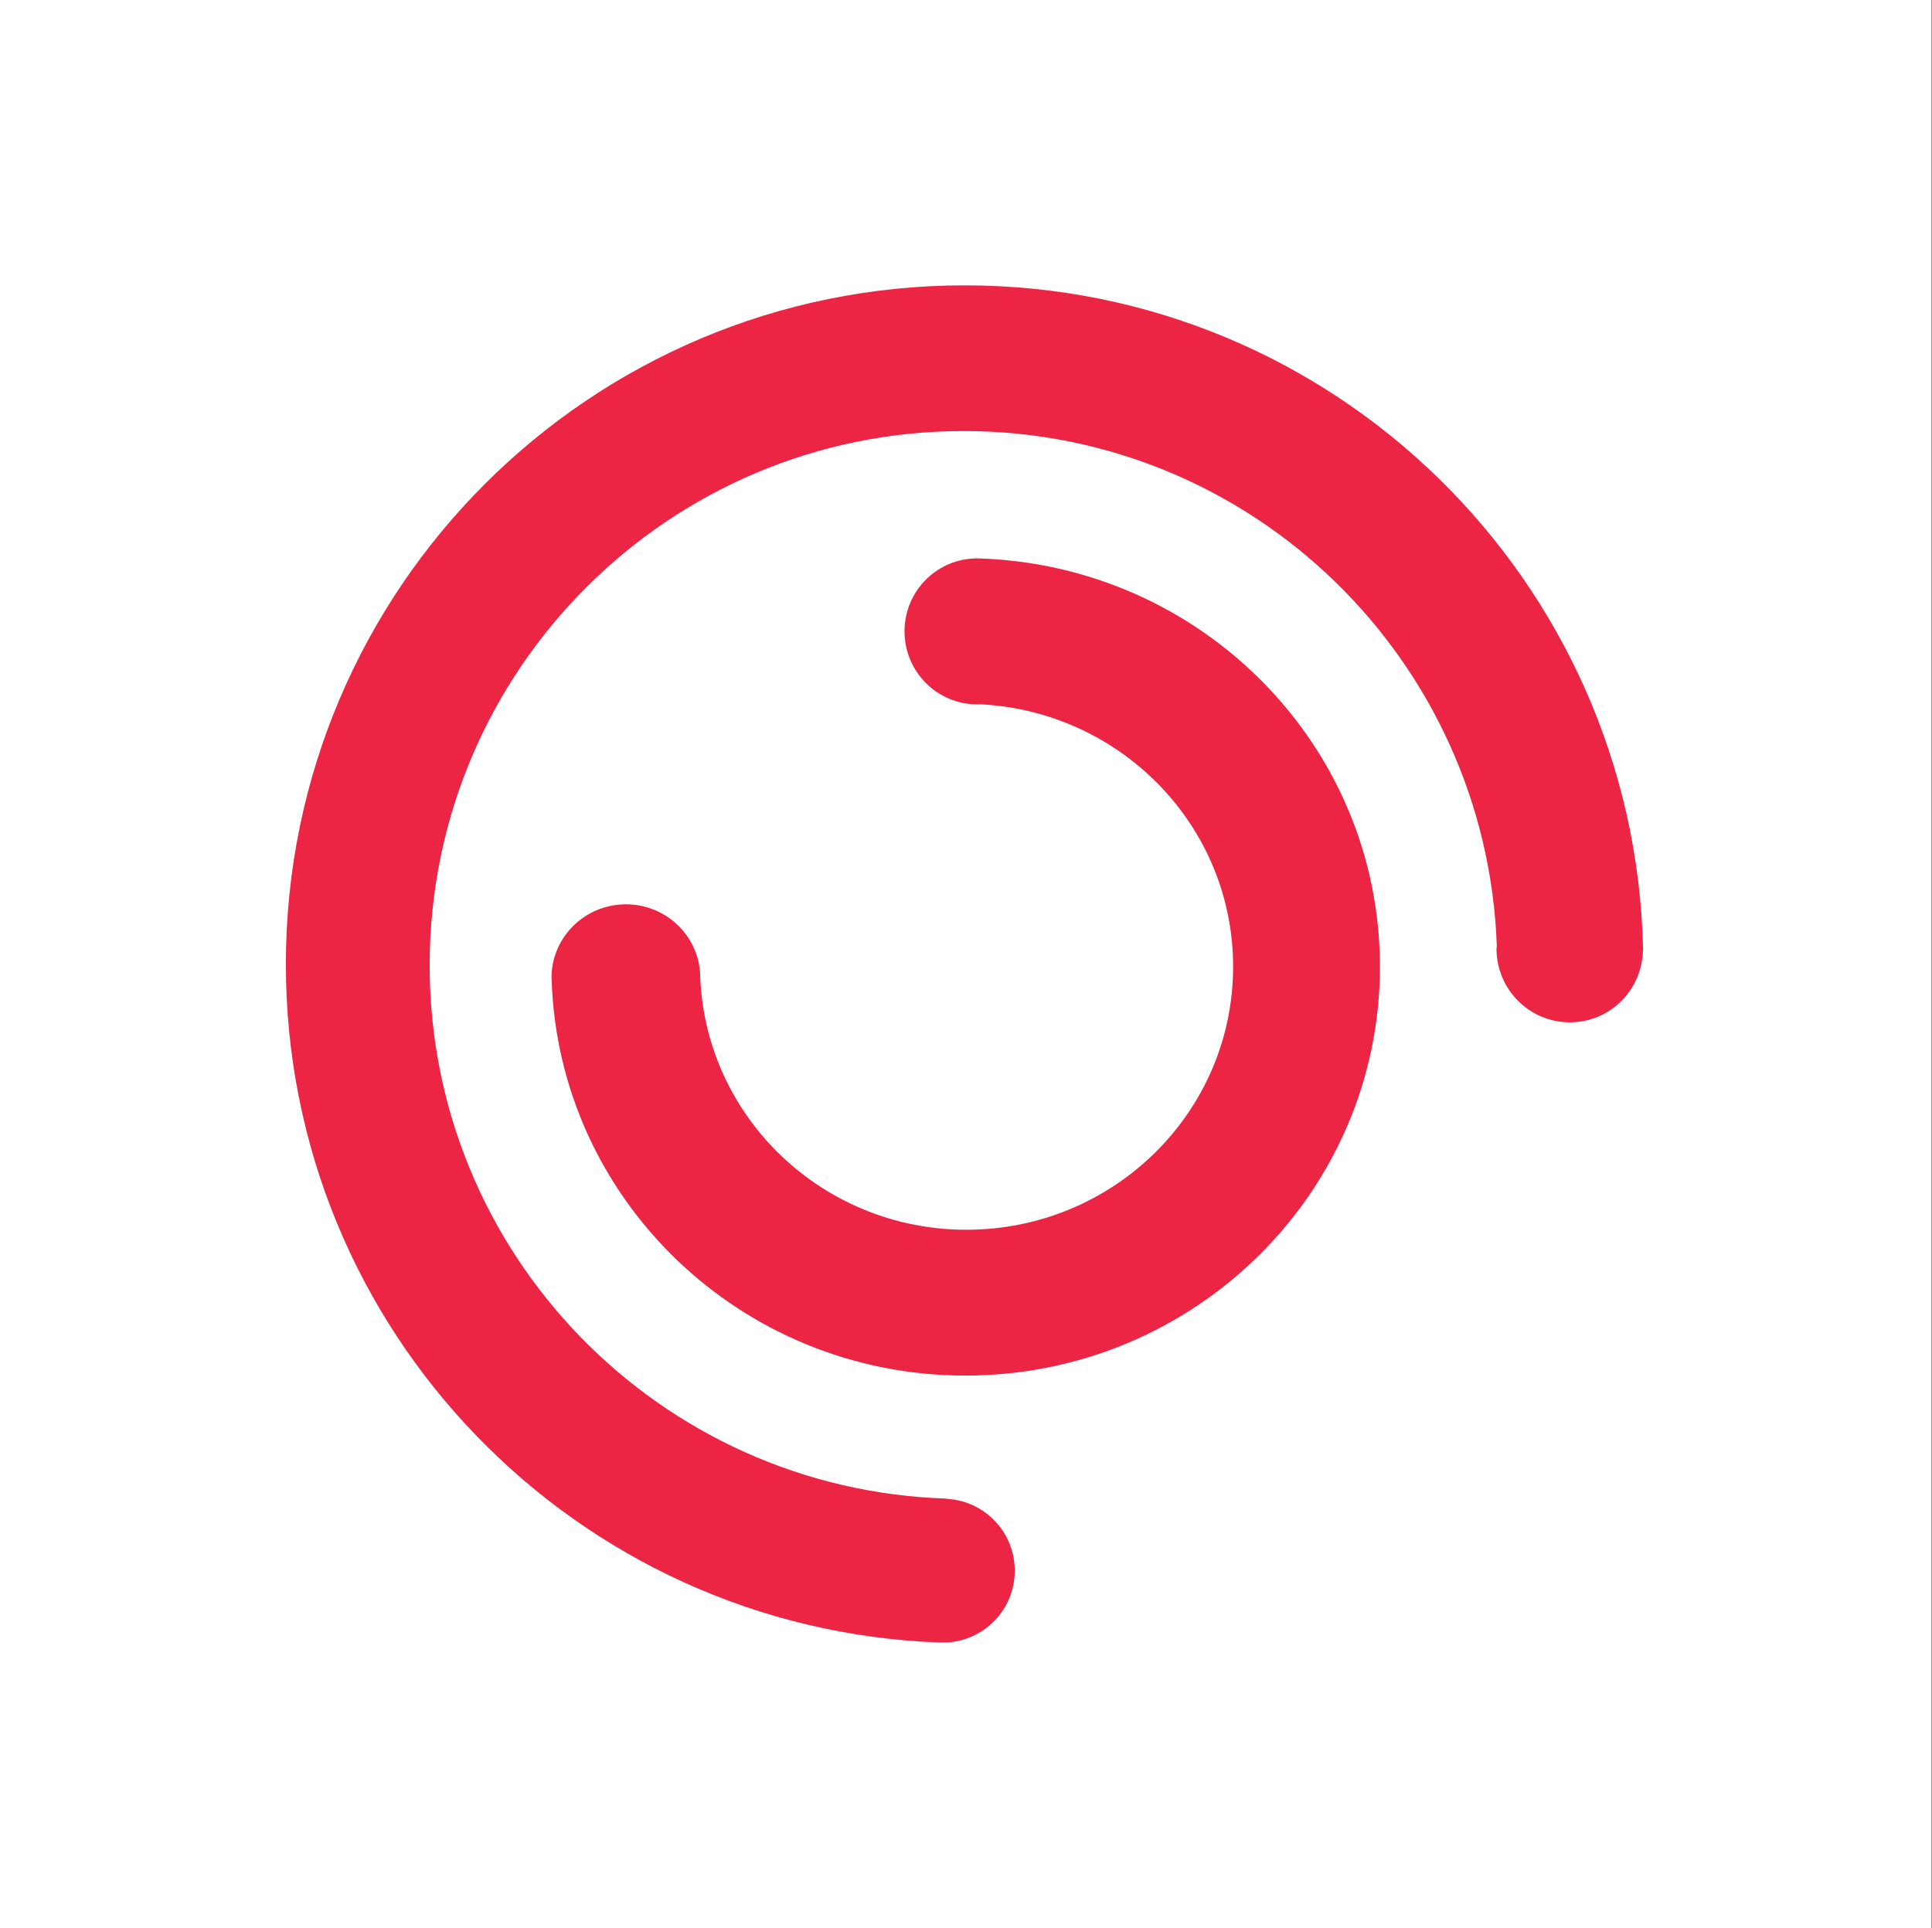 <svg width="1026" height="1024" viewBox="0 0 1026 1024" fill="none" xmlns="http://www.w3.org/2000/svg">
<rect x="0" y="0" width="1026" height="1024" fill="#333333" stroke="none"/>
<rect width="1025.78" height="1024" fill="white"/>
<path fill-rule="evenodd" clip-rule="evenodd" d="M498.942 872.325C306 865.235 151.726 706.705 151.815 511.961C151.904 312.804 313.362 151.419 512.513 151.553C708.514 151.598 867.799 308.301 872.544 503.266C872.544 503.378 872.555 503.467 872.566 503.556C872.577 503.645 872.589 503.733 872.589 503.845C872.589 503.935 872.544 504.024 872.544 504.024C872.589 504.203 872.589 504.382 872.589 504.514H872.5C872.146 525.83 854.938 542.954 833.654 542.954C812.191 542.954 794.72 525.43 794.72 503.8C794.72 503.53 794.768 503.259 794.817 502.988C794.848 502.813 794.88 502.638 794.898 502.463C789.486 350.576 665.102 229.013 511.937 228.923C355.266 228.834 228.265 355.837 228.176 512.496C228.087 666.167 350.168 790.986 502.579 795.891V796.025C522.8 796.962 538.897 813.641 538.897 834.197C538.897 854.756 522.754 871.345 502.535 872.325H498.942ZM480.348 335.271C480.348 313.873 497.642 296.546 518.973 296.546H519.016C637.645 299.872 732.817 395.567 732.817 513.401C732.817 633.289 634.276 730.559 512.676 730.559C393.293 730.559 296.349 636.703 292.936 519.744C292.936 519.657 292.924 519.581 292.913 519.505C292.901 519.428 292.89 519.351 292.89 519.263V519.088C292.978 497.692 310.63 480.277 332.404 480.277C354.179 480.277 371.786 497.692 371.875 519.088C374.934 593.604 436.975 653.112 513.208 653.112C591.435 653.112 654.854 590.585 654.854 513.401C654.854 438.359 594.852 377.319 519.638 373.995C519.527 373.995 519.415 374.017 519.304 374.039C519.194 374.061 519.083 374.083 518.973 374.083C497.642 374.083 480.348 356.711 480.348 335.271Z" fill="#EC2544"/>
</svg>
